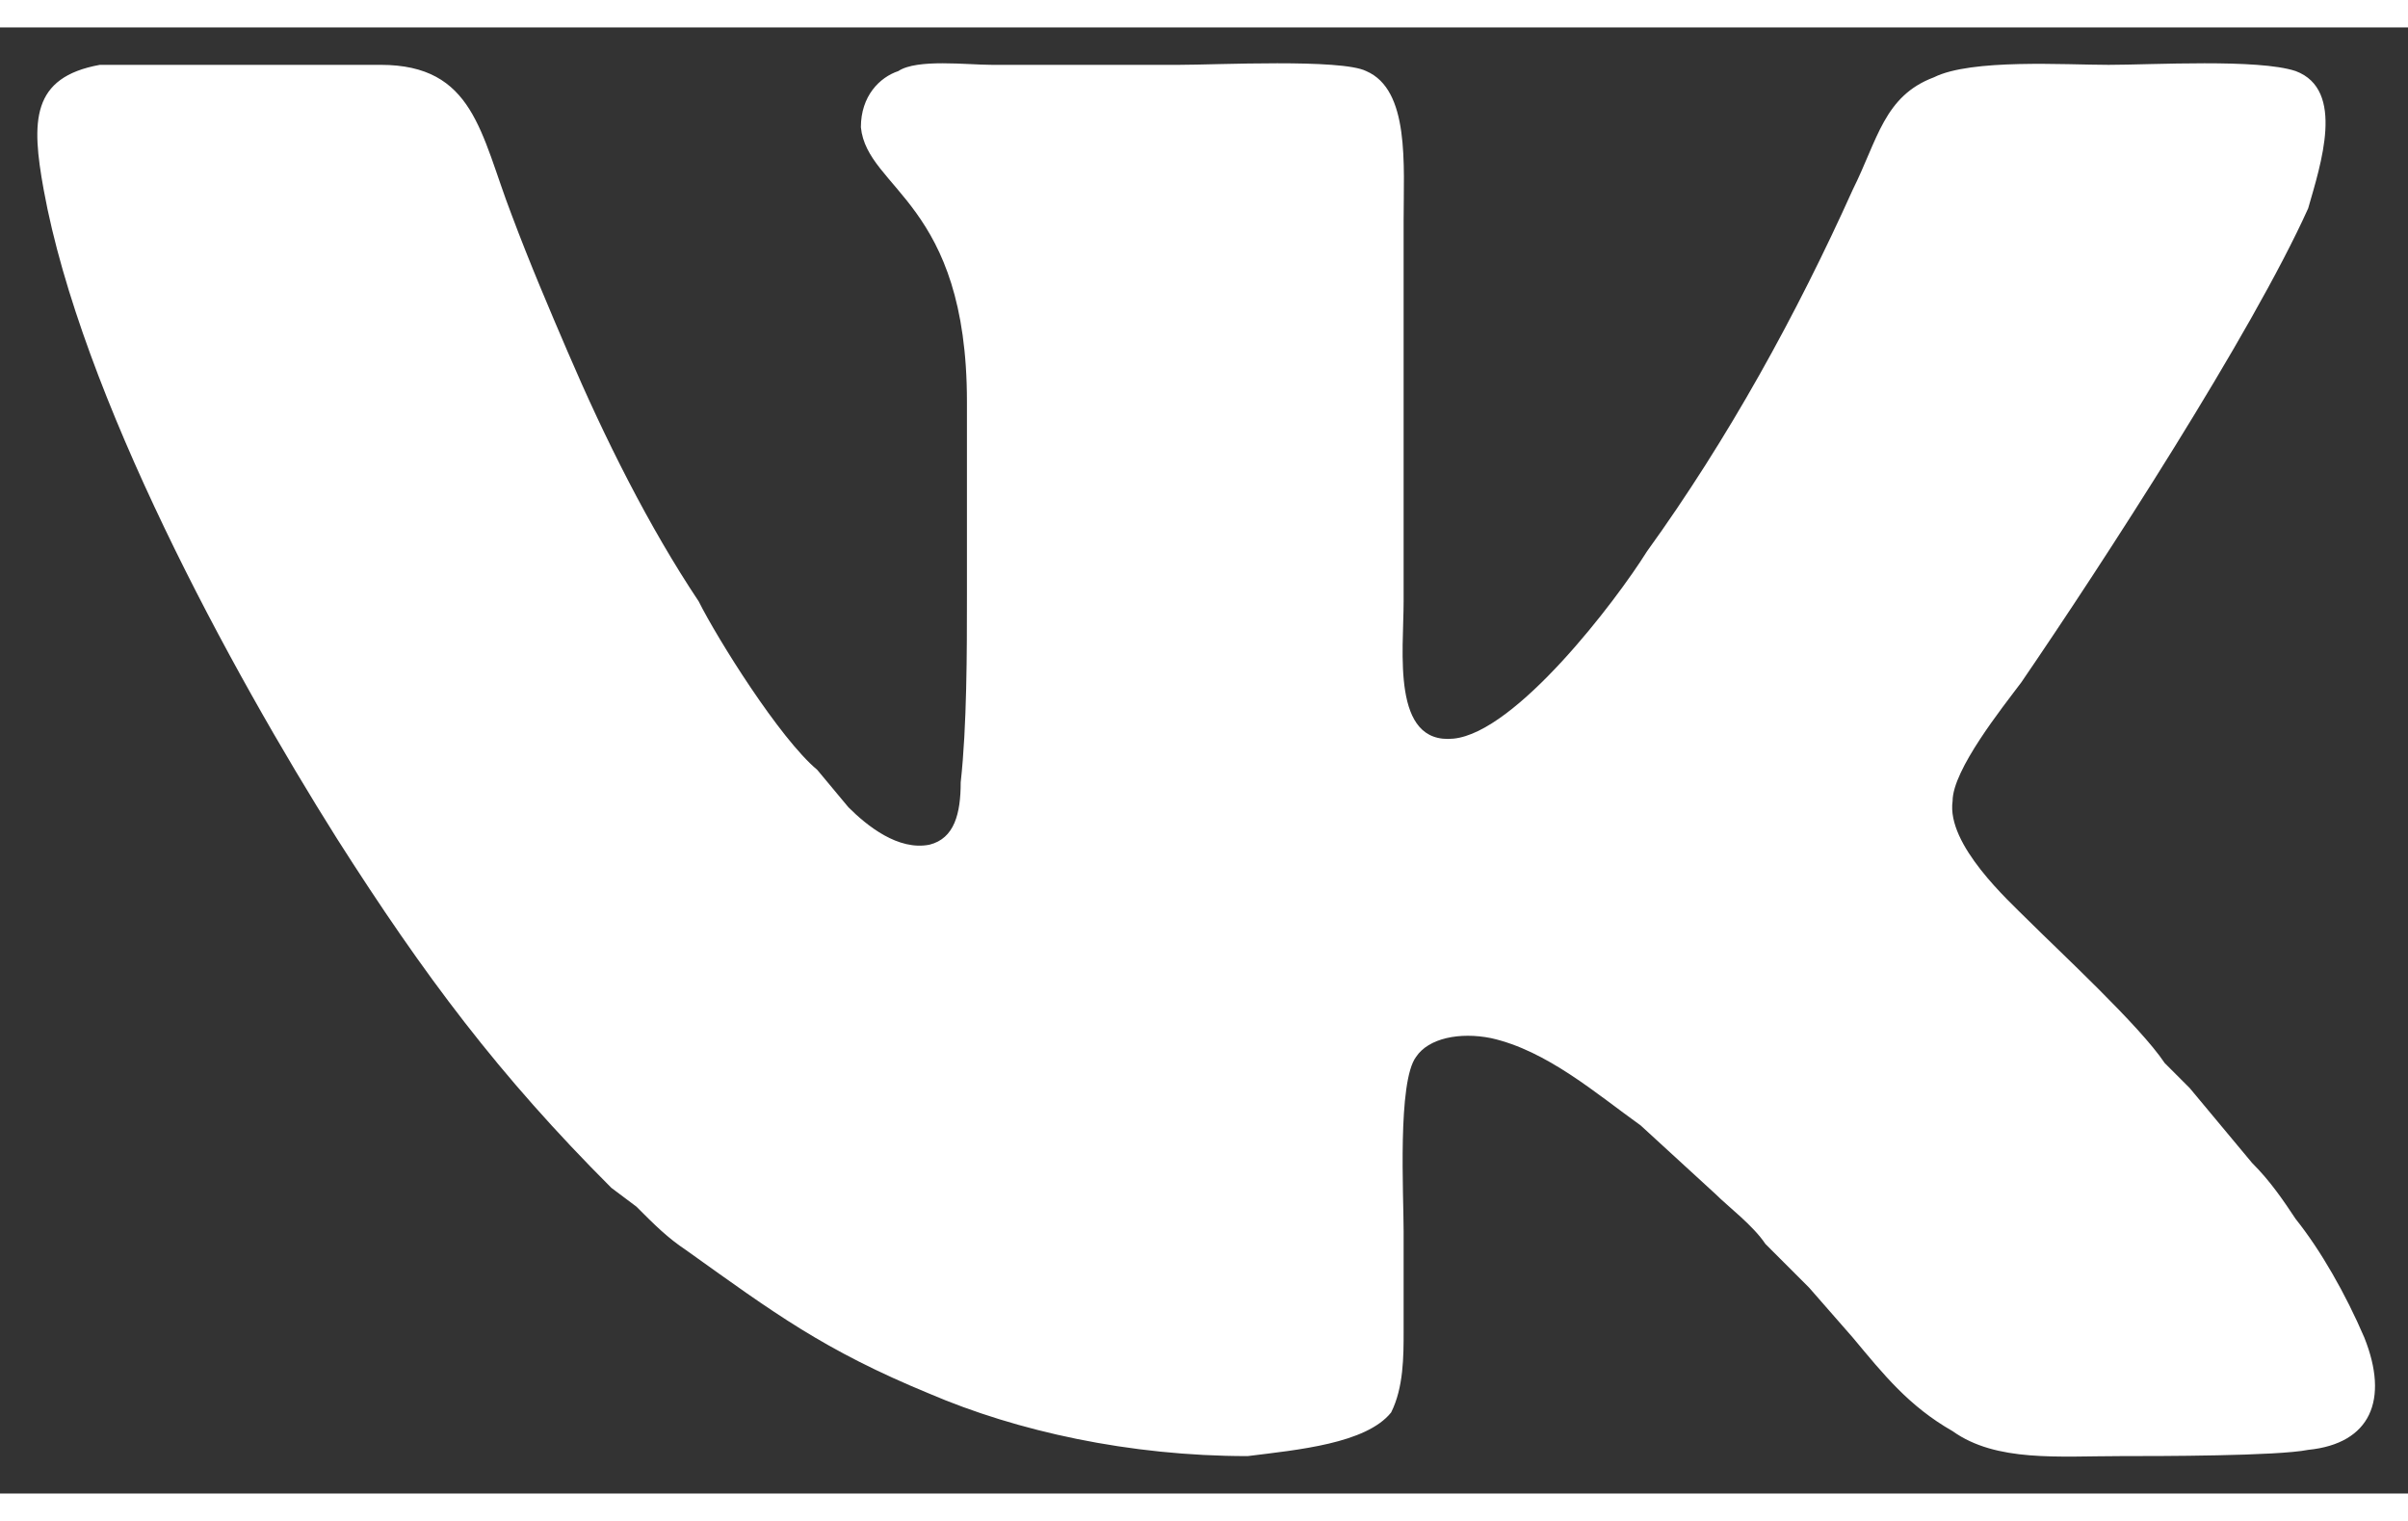 <?xml version="1.0" encoding="UTF-8"?> <svg xmlns="http://www.w3.org/2000/svg" xmlns:xlink="http://www.w3.org/1999/xlink" xml:space="preserve" width="19px" height="12px" version="1.0" style="shape-rendering:geometricPrecision; text-rendering:geometricPrecision; image-rendering:optimizeQuality; fill-rule:evenodd; clip-rule:evenodd" viewBox="0 0 38600 23500"><rect x="0" y="0" width="38600" height="23500" fill="#333333" stroke="none"/> <defs> <style type="text/css"> .fil0 {fill:white} </style> </defs> <g id="Слой_x0020_1">  <path class="fil0" d="M1600 600c-1100,200 -1100,900 -900,2000 600,3300 3000,7700 4700,10400 1400,2200 2600,3800 4400,5600l400 300c300,300 500,500 800,700 1400,1000 2200,1600 3900,2300 1400,600 3200,1000 5100,1000 800,-100 1900,-200 2300,-700 200,-400 200,-900 200,-1300 0,-600 0,-1100 0,-1600 0,-600 -100,-2400 200,-2800 200,-300 700,-400 1200,-300 900,200 1700,900 2400,1400l1200 1100c200,200 600,500 800,800 100,100 200,200 300,300 200,200 300,300 400,400l700 800c500,600 900,1100 1600,1500 700,500 1700,400 2700,400 600,0 2500,0 3000,-100 1000,-100 1300,-800 900,-1800 -300,-700 -700,-1400 -1100,-1900 -200,-300 -400,-600 -700,-900l-1000 -1200c-100,-100 -300,-300 -400,-400 -400,-600 -1700,-1800 -2200,-2300 -300,-300 -1300,-1200 -1200,-1900 0,-500 800,-1500 1100,-1900 1300,-1900 3700,-5600 4600,-7600 200,-700 600,-1900 -200,-2200 -600,-200 -2300,-100 -3000,-100 -700,0 -2200,-100 -2800,200 -800,300 -900,1000 -1300,1800 -900,2000 -2000,4000 -3300,5800 -500,800 -2100,2900 -3100,3000 -1000,100 -800,-1400 -800,-2200l0 -6100c0,-900 100,-2100 -600,-2400 -400,-200 -2400,-100 -3000,-100 -1000,0 -2000,0 -3000,0 -400,0 -1200,-100 -1500,100 -300,100 -600,400 -600,900 100,1000 1700,1200 1700,4400 0,1000 0,2100 0,3100 0,900 0,2100 -100,3000 0,500 -100,900 -500,1000 -500,100 -1000,-300 -1300,-600l-500 -600c-600,-500 -1600,-2100 -1900,-2700 -800,-1200 -1500,-2600 -2100,-4000 -300,-700 -600,-1400 -900,-2200 -500,-1300 -600,-2400 -2100,-2400 -600,0 -4200,0 -4500,0z"></path> </g> </svg> 